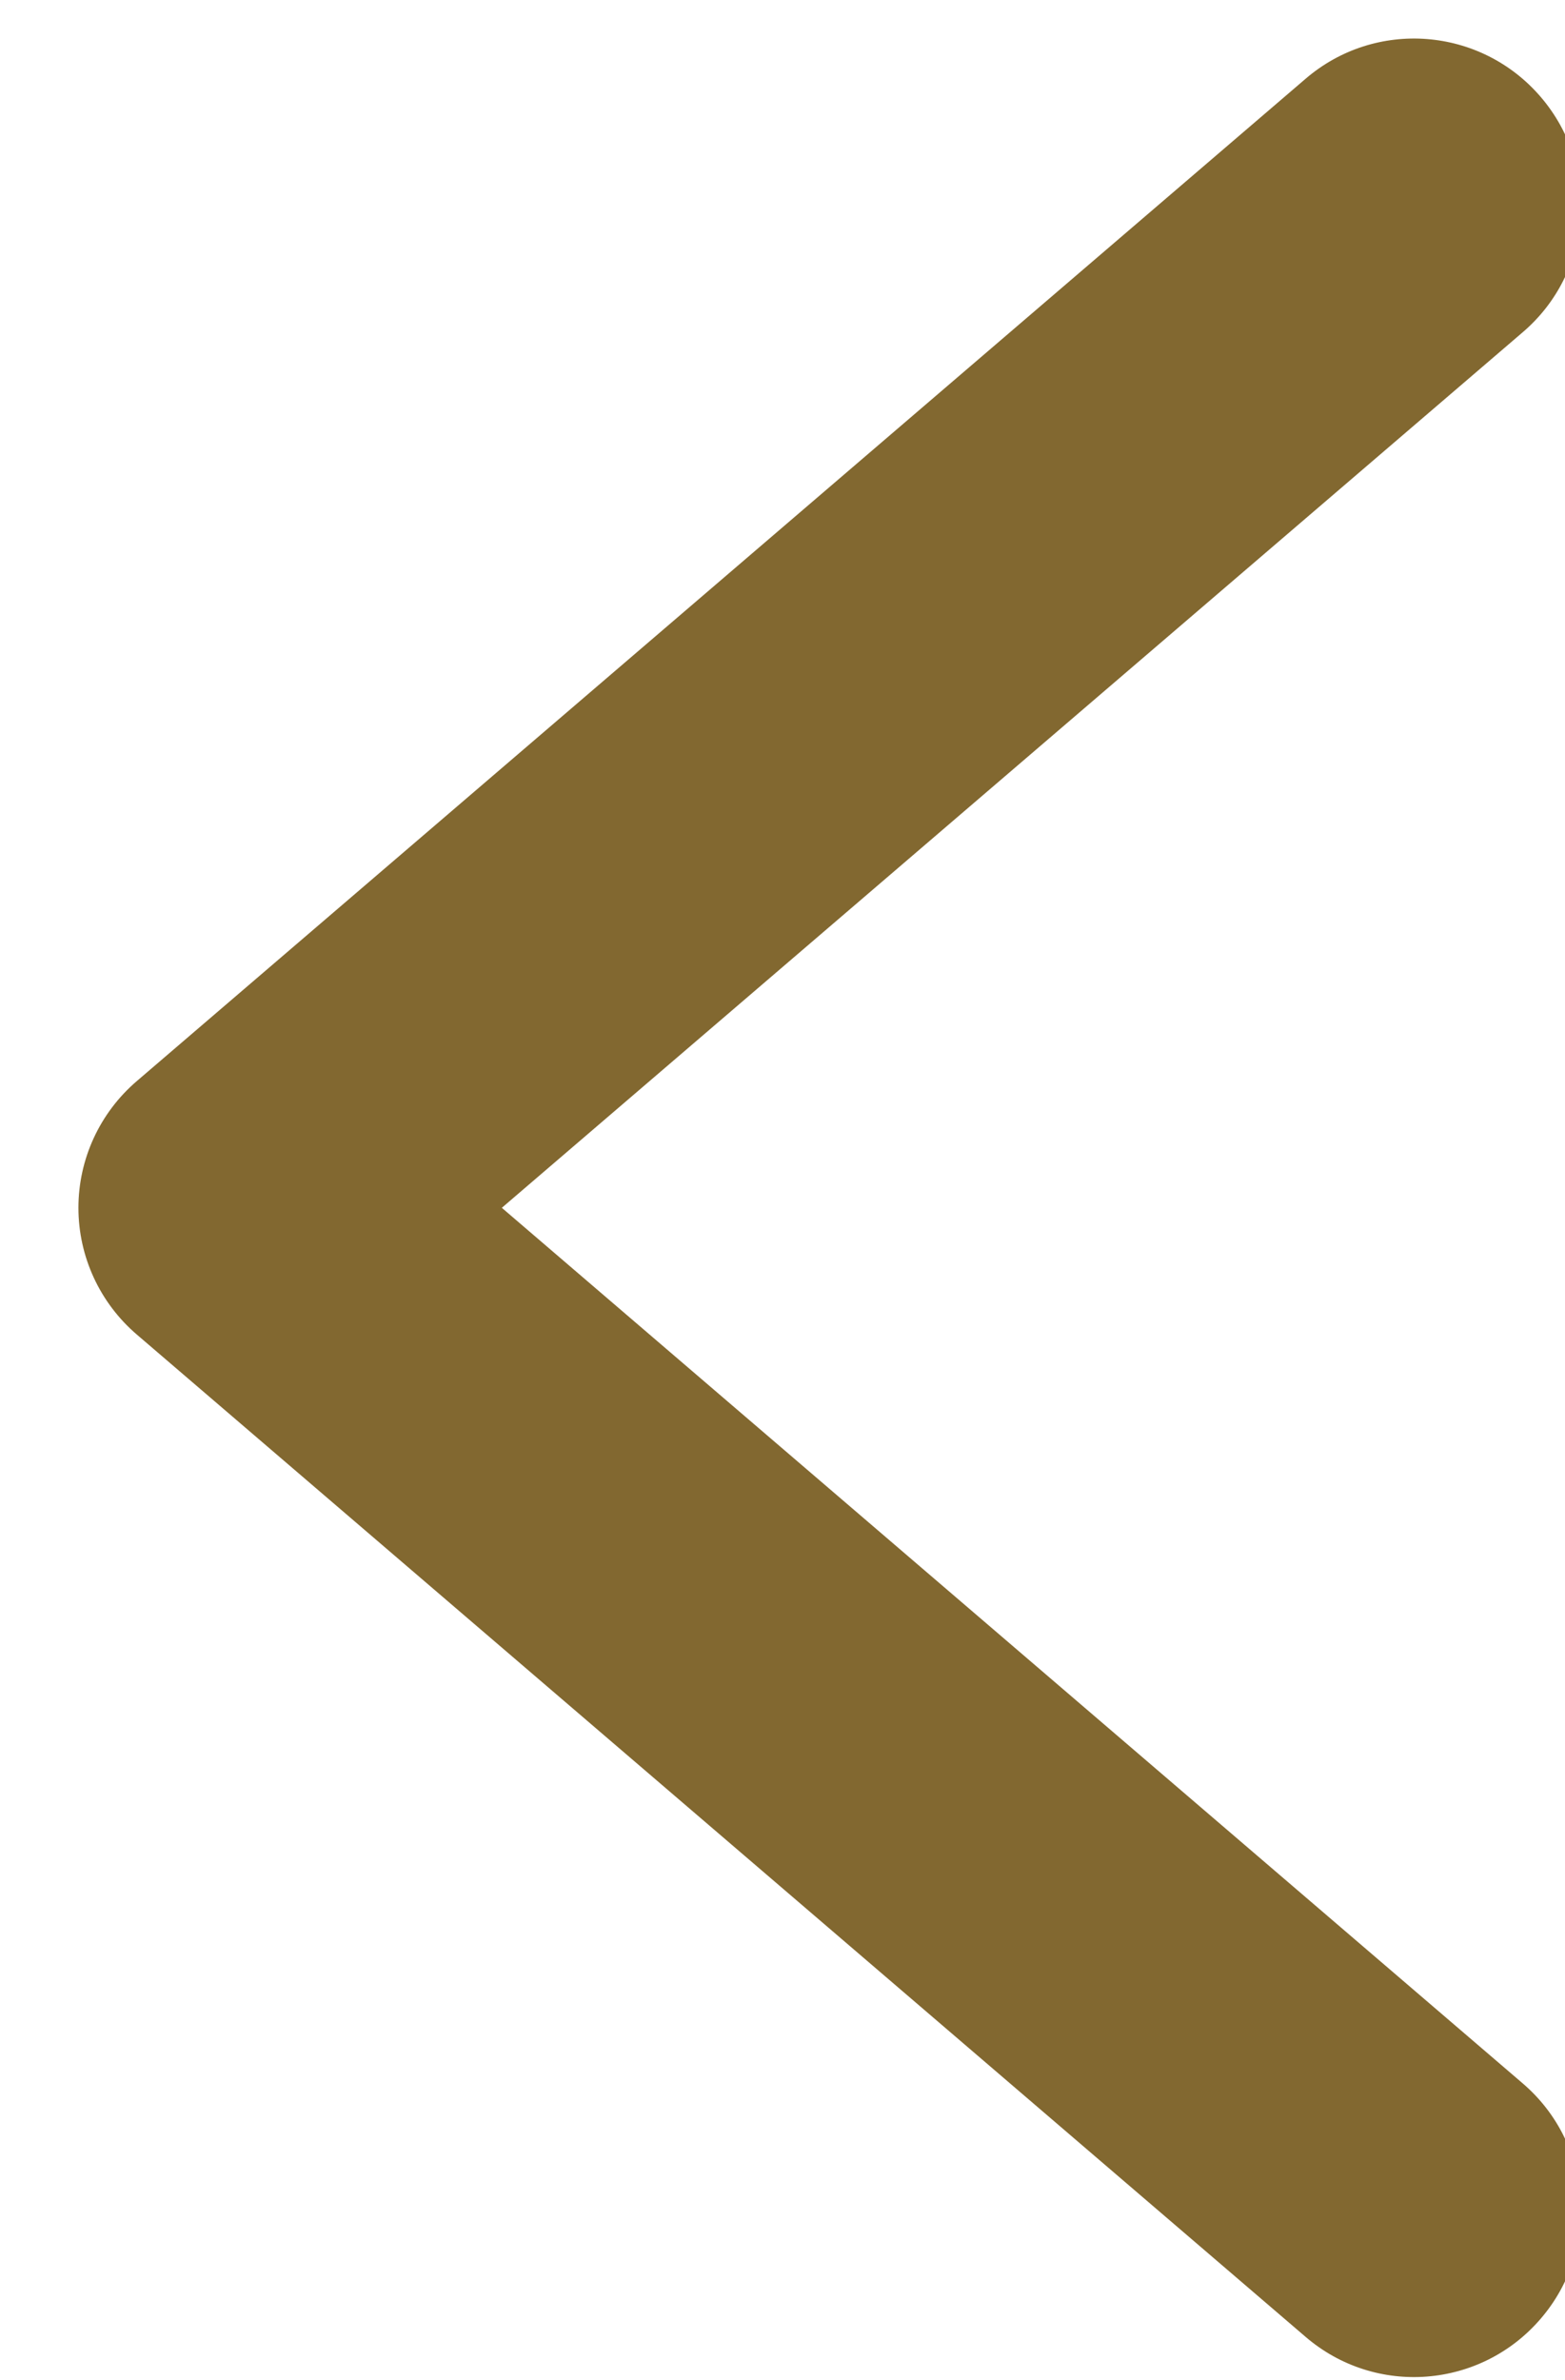 <?xml version="1.0" encoding="UTF-8" standalone="no"?> <svg xmlns="http://www.w3.org/2000/svg" xmlns:xlink="http://www.w3.org/1999/xlink" xmlns:serif="http://www.serif.com/" width="100%" height="100%" viewBox="0 0 25 38" version="1.1" xml:space="preserve" style="fill-rule:evenodd;clip-rule:evenodd;stroke-linejoin:round;stroke-miterlimit:2;"> <g transform="matrix(1,0,0,1,-2299,-1787)"> <g transform="matrix(2.667,0,0,2.667,0,0)"> <g transform="matrix(1,0,0,1,862.487,677.272)"> <path d="M0,0C0,-0.292 0.128,-0.569 0.35,-0.759L7.35,-6.759C7.769,-7.119 8.399,-7.07 8.759,-6.65C9.118,-6.231 9.071,-5.6 8.65,-5.241L2.536,0L8.65,5.241C9.071,5.601 9.118,6.232 8.759,6.65C8.399,7.07 7.769,7.119 7.35,6.759L0.35,0.759C0.128,0.569 0,0.292 0,0" style="fill:rgb(130,104,48);fill-rule:nonzero;"></path> </g> </g> </g> </svg> 